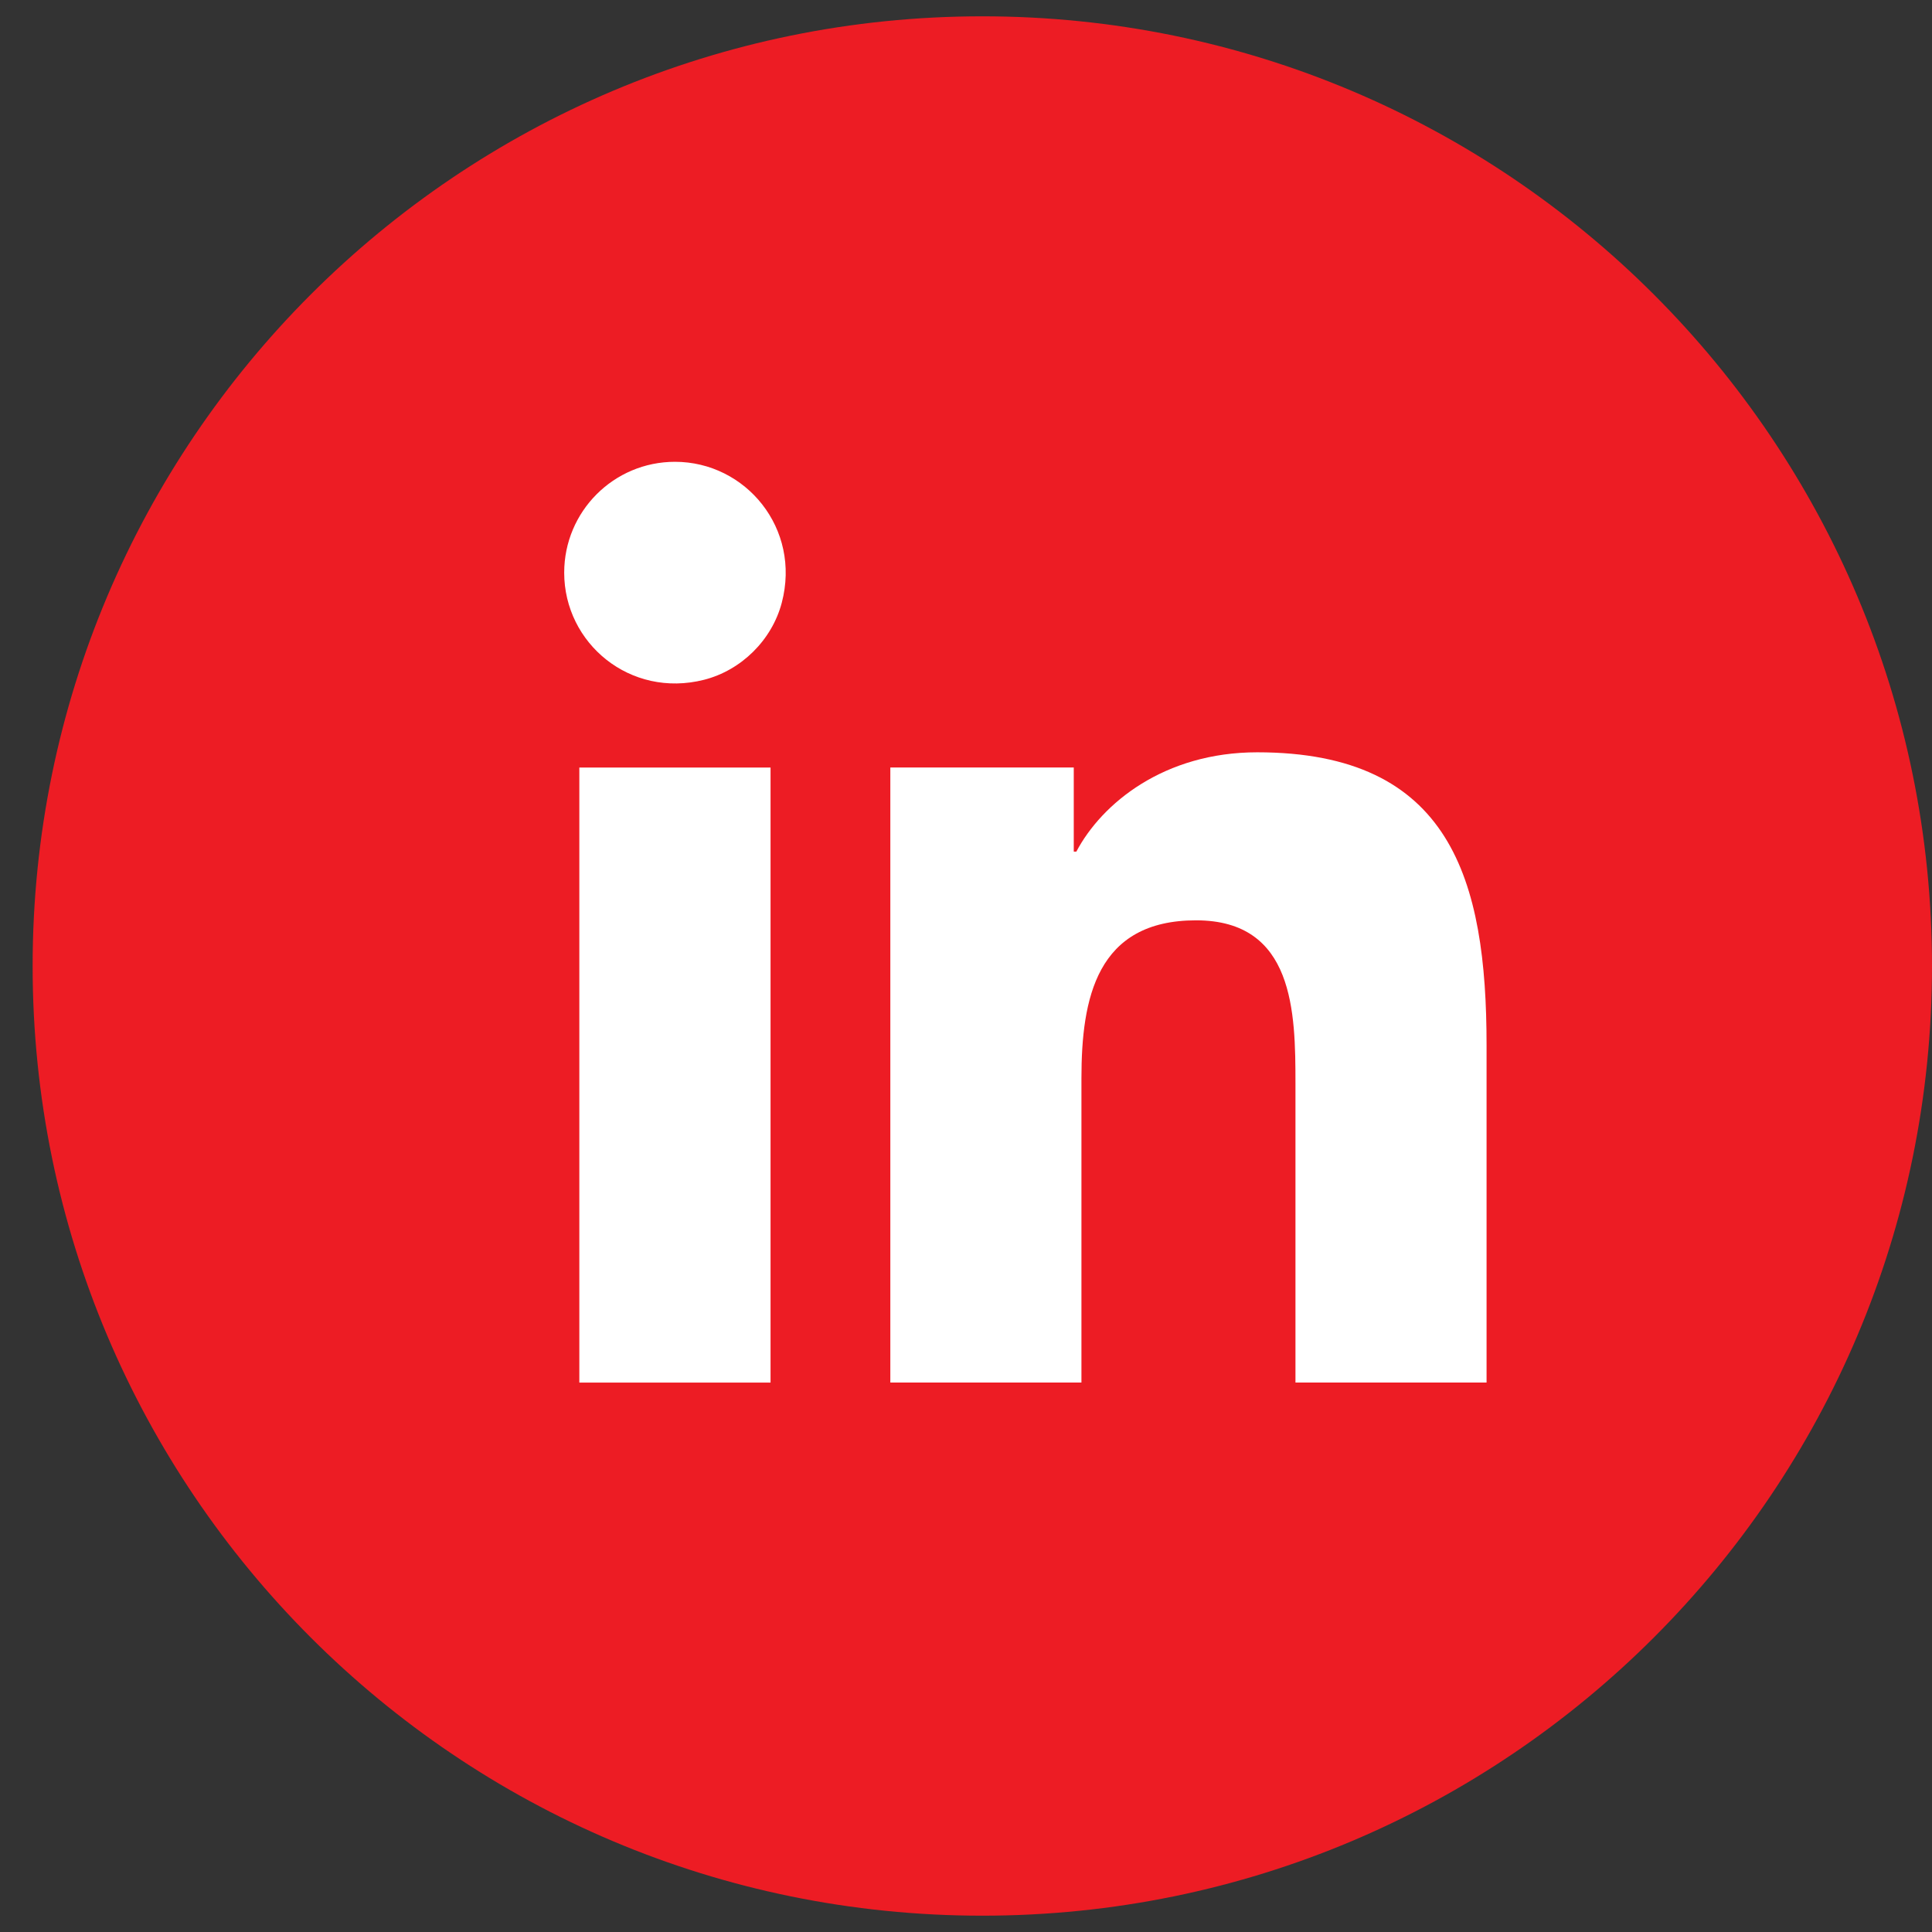 <svg width="36" height="36" viewBox="0 0 36 36" fill="none" xmlns="http://www.w3.org/2000/svg">
<rect x="0" y="0" width="36" height="36" fill="#333333" stroke="none"/>
<path d="M36 18C36 8.227 28.077 0.304 18.304 0.304C8.531 0.304 0.608 8.227 0.608 18C0.608 27.773 8.531 35.696 18.304 35.696C28.077 35.696 36 27.773 36 18Z" fill="#ED1C24"/>
<path fill-rule="evenodd" clip-rule="evenodd" d="M14.567 11.232C14.931 9.85 13.897 8.605 12.577 8.605C11.435 8.605 10.513 9.531 10.513 10.671C10.513 11.987 11.742 13.015 13.118 12.667C13.813 12.491 14.384 11.926 14.567 11.232ZM14.358 14.302H10.795V25.763H14.358V14.302ZM20.008 14.301H16.59V25.762H20.151V20.093C20.151 18.599 20.434 17.149 22.287 17.149C24.116 17.149 24.139 18.86 24.139 20.189V25.762H27.7V19.476C27.7 16.391 27.034 14.018 23.426 14.018C21.694 14.018 20.532 14.967 20.056 15.869H20.008V14.301Z" fill="white"/>
</svg>
